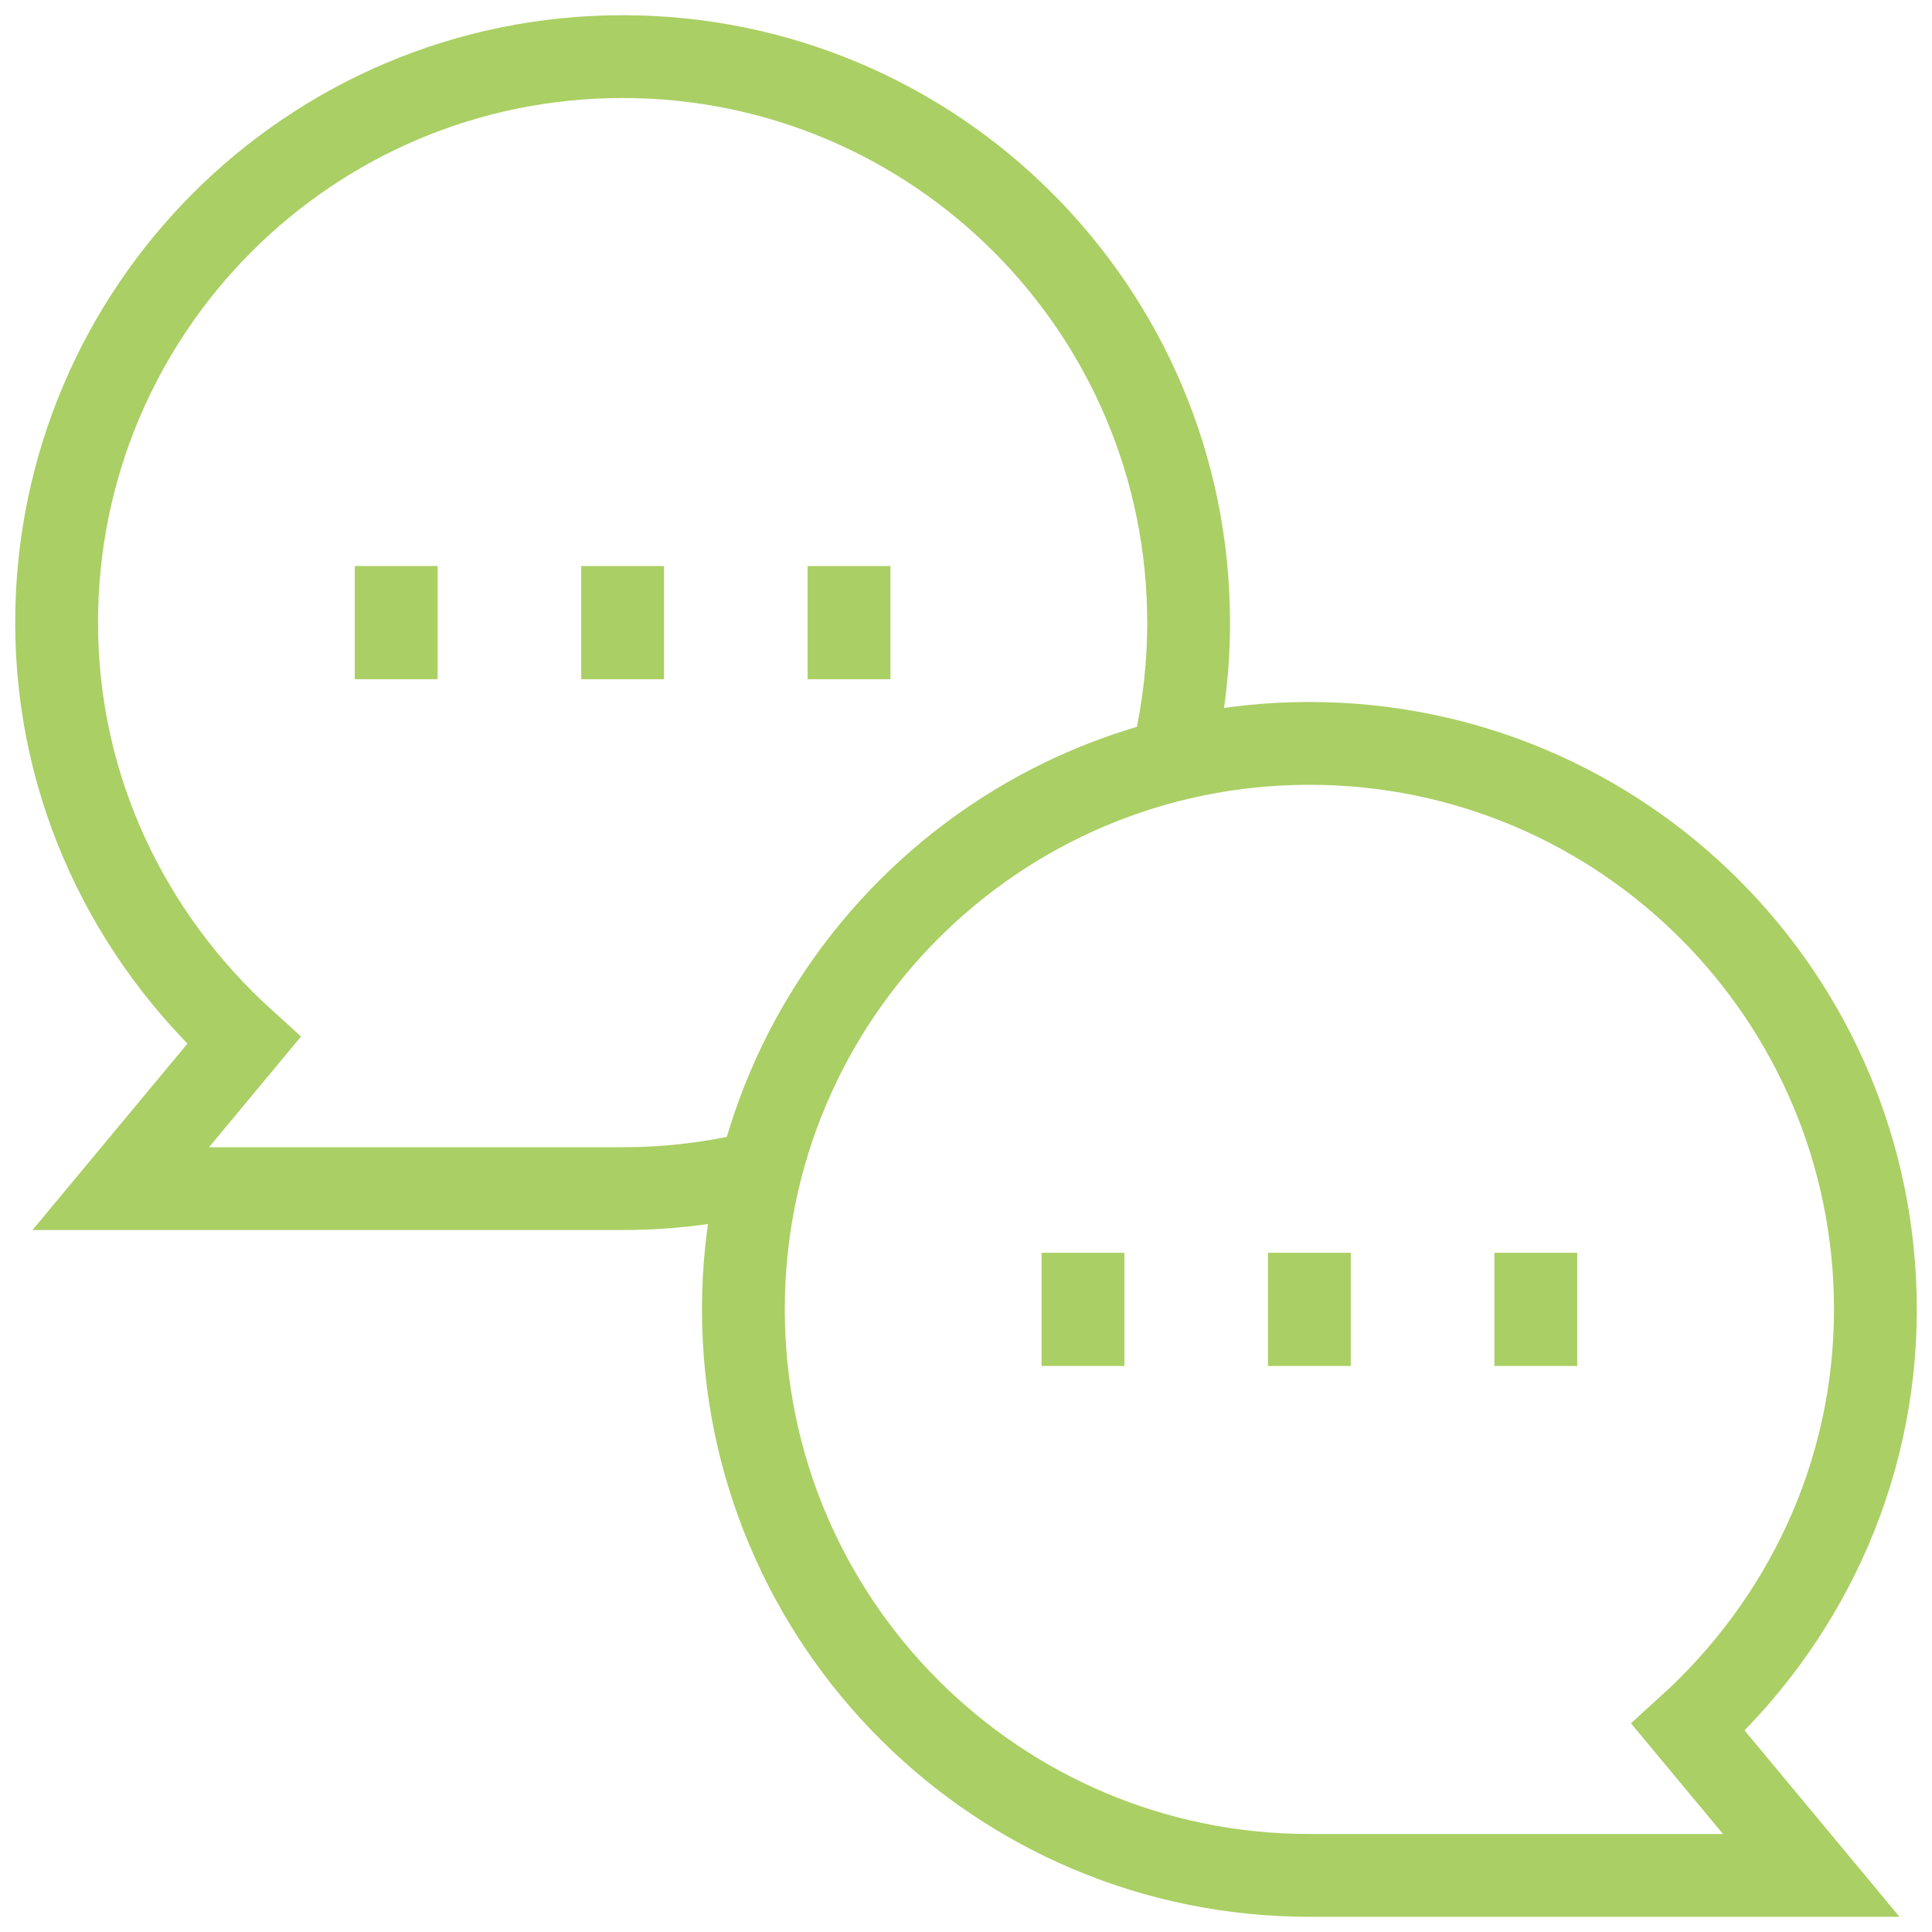 <svg width="70" height="70" viewBox="0 0 70 70" fill="none" xmlns="http://www.w3.org/2000/svg">
<g clip-path="url(#clip0_32_3847)">
<mask id="mask0_32_3847" style="mask-type:luminance" maskUnits="userSpaceOnUse" x="0" y="0" width="70" height="70">
<path d="M0 7.62939e-06H70V70H0V7.62939e-06Z" fill="white"/>
</mask>
<g mask="url(#mask0_32_3847)">
<path d="M42.543 27.184C42.885 25.697 43.066 24.149 43.066 22.559C43.066 11.232 33.885 2.051 22.559 2.051C11.232 2.051 2.051 11.232 2.051 22.559C2.051 28.584 4.697 33.949 8.835 37.701L4.375 43.066H22.559C24.149 43.066 25.697 42.885 27.184 42.543" stroke="#AACF64" stroke-width="3" stroke-miterlimit="10"/>
<path d="M67.949 47.441C67.949 36.115 58.768 26.934 47.441 26.934C36.115 26.934 26.934 36.115 26.934 47.441C26.934 58.767 36.115 67.949 47.441 67.949H65.625L61.165 62.584C65.303 58.832 67.949 53.467 67.949 47.441Z" stroke="#AACF64" stroke-width="3" stroke-miterlimit="10"/>
<path d="M47.441 49.492V45.391" stroke="#AACF64" stroke-width="3" stroke-miterlimit="10"/>
<path d="M39.238 49.492V45.391" stroke="#AACF64" stroke-width="3" stroke-miterlimit="10"/>
<path d="M55.645 49.492V45.391" stroke="#AACF64" stroke-width="3" stroke-miterlimit="10"/>
<path d="M22.559 24.609V20.508" stroke="#AACF64" stroke-width="3" stroke-miterlimit="10"/>
<path d="M14.355 24.609V20.508" stroke="#AACF64" stroke-width="3" stroke-miterlimit="10"/>
<path d="M30.762 24.609V20.508" stroke="#AACF64" stroke-width="3" stroke-miterlimit="10"/>
</g>
</g>
<defs>
<clipPath id="clip0_32_3847">
<rect width="70" height="70" fill="white"/>
</clipPath>
</defs>
</svg>
